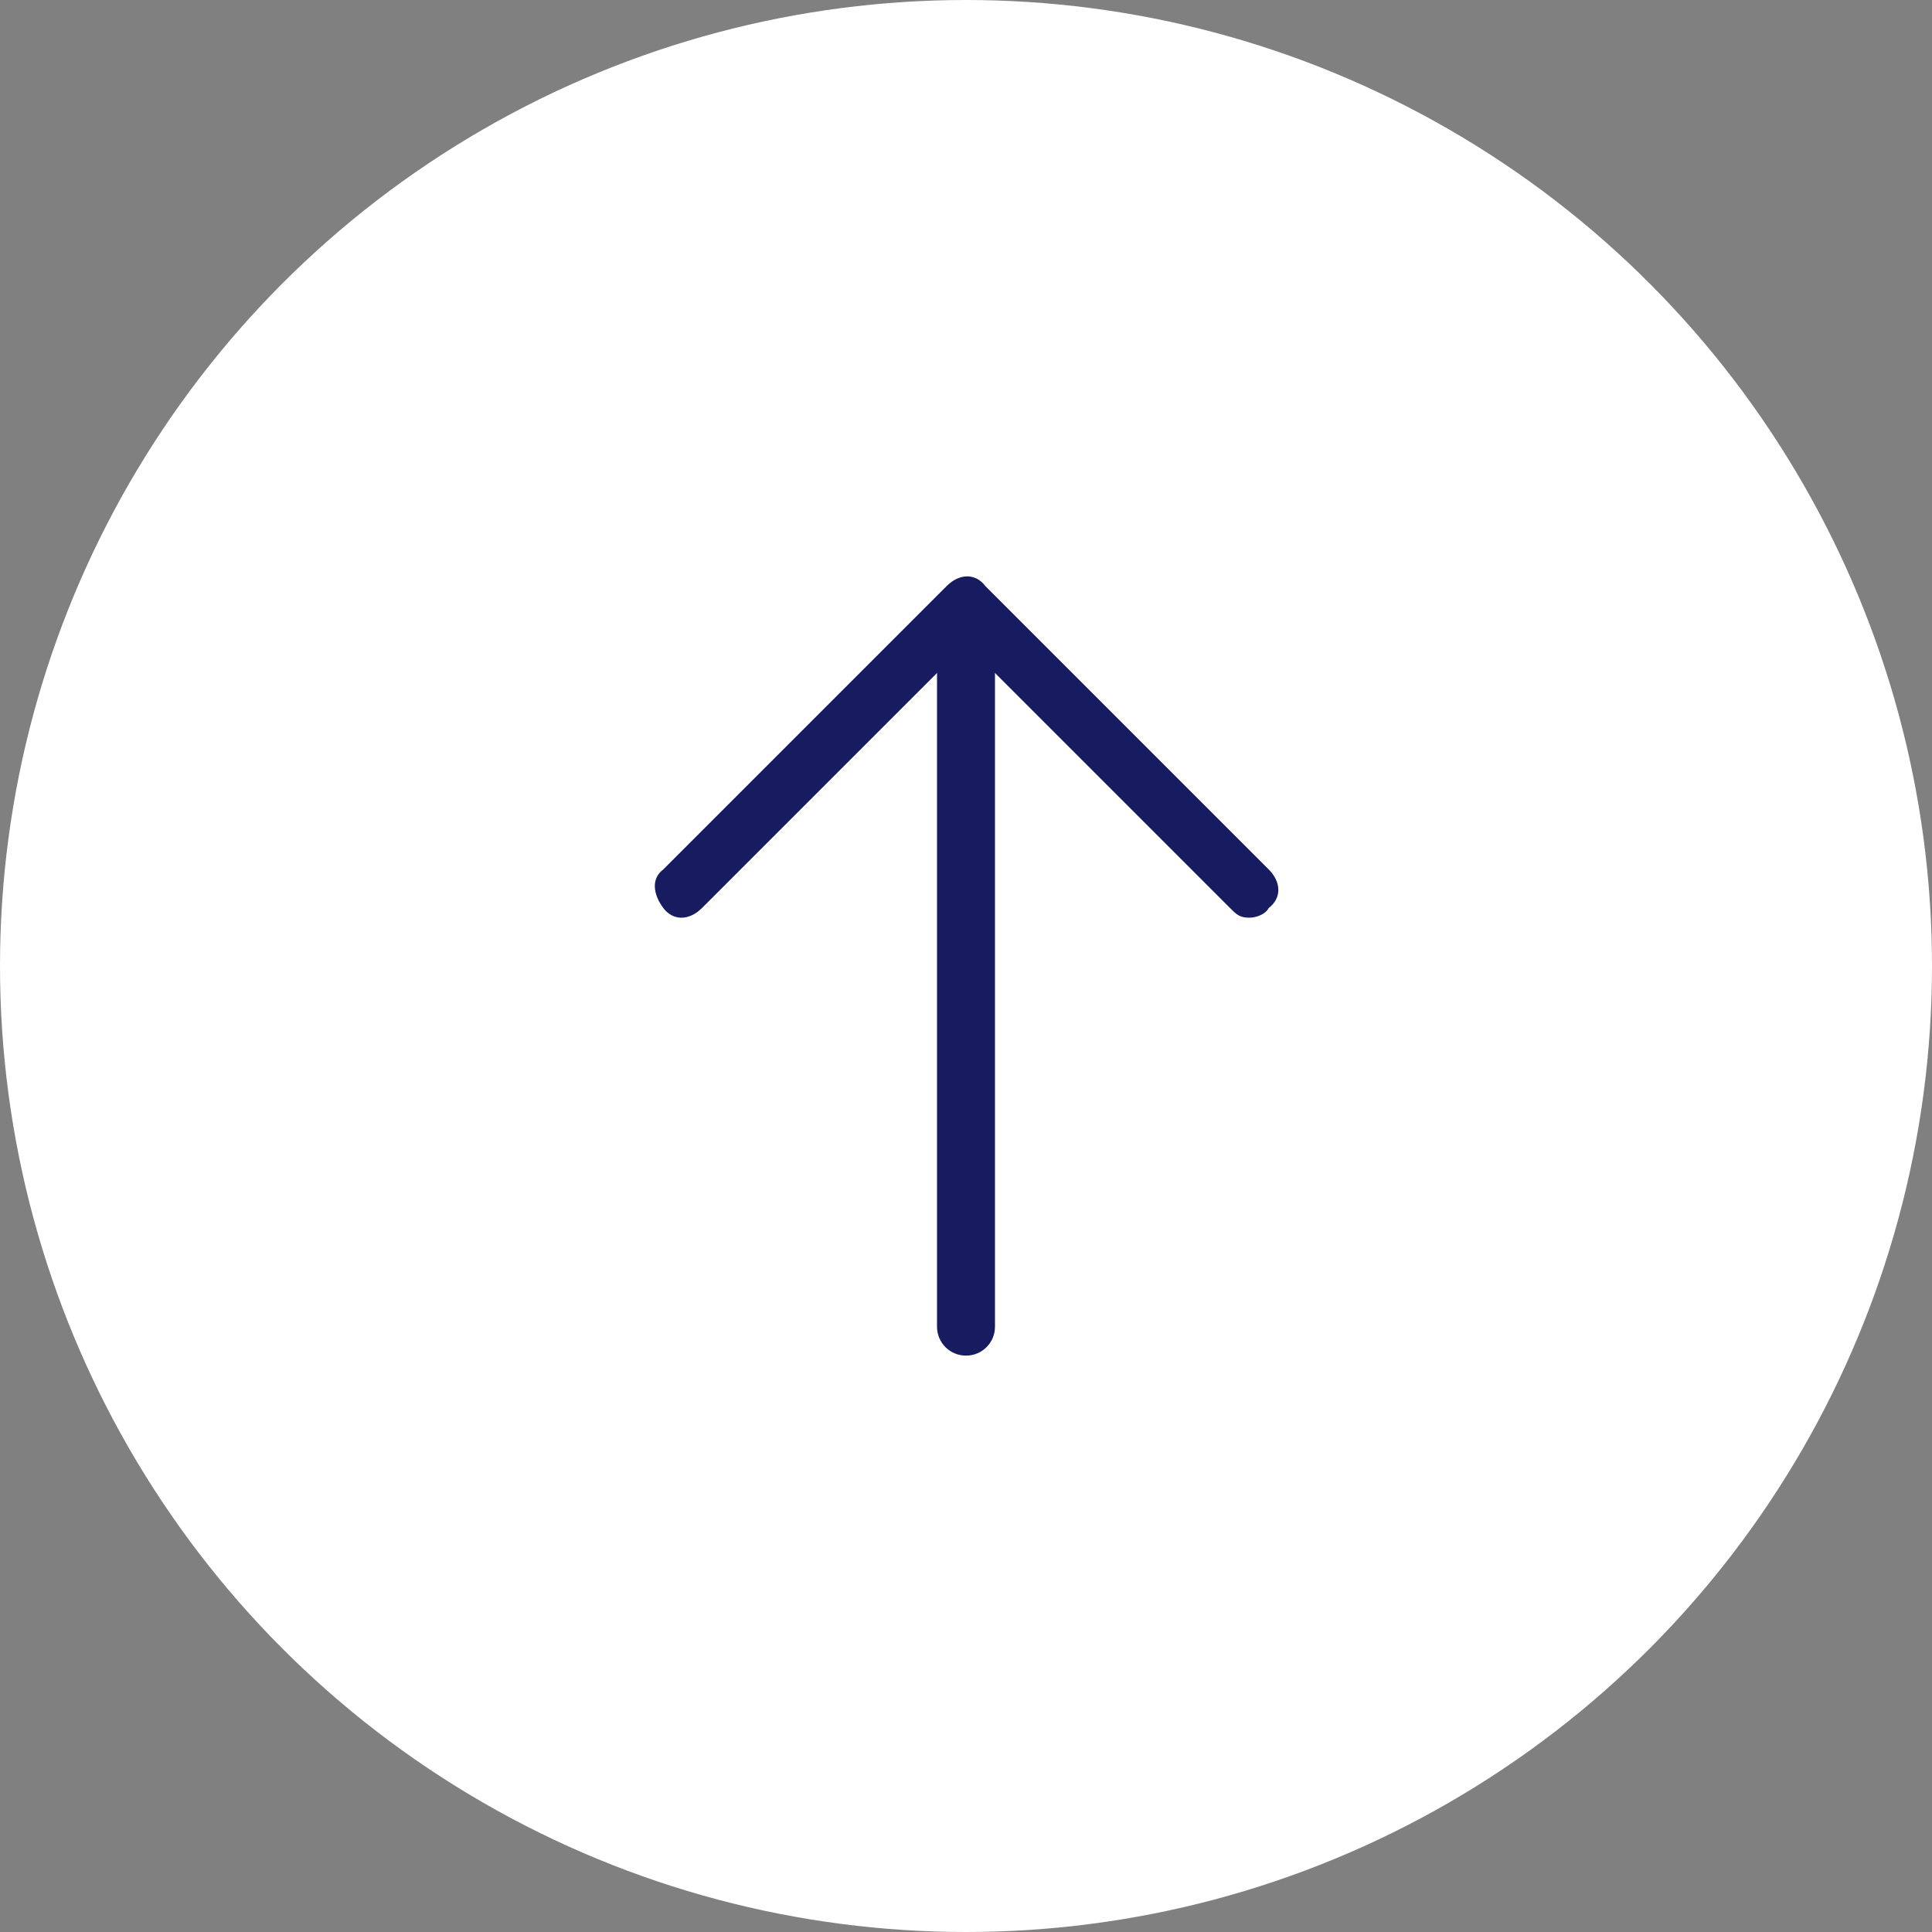 <?xml version="1.0" encoding="utf-8"?>
<!-- Generator: Adobe Illustrator 27.5.0, SVG Export Plug-In . SVG Version: 6.00 Build 0)  -->
<svg version="1.1" id="レイヤー_1" xmlns="http://www.w3.org/2000/svg" xmlns:xlink="http://www.w3.org/1999/xlink" x="0px"
	 y="0px" viewBox="0 0 60 60" style="enable-background:new 0 0 60 60;" xml:space="preserve">
<rect x="0" y="0" width="60" height="60" fill="#808080" stroke="none"/>
<style type="text/css">
	.st0{fill:#FFFFFF;}
	.st1{fill:#171C61;}
</style>
<g>
	<circle class="st0" cx="30" cy="30" r="30"/>
	<g>
		<path class="st1" d="M38.8,28.5c-0.3,0-0.4-0.1-0.6-0.3L30,20l-8.2,8.2c-0.4,0.4-0.9,0.4-1.2,0s-0.4-0.9,0-1.2l8.8-8.8
			c0.4-0.4,0.9-0.4,1.2,0l8.8,8.8c0.4,0.4,0.4,0.9,0,1.2C39.3,28.4,39,28.5,38.8,28.5z"/>
		<path class="st1" d="M30,42.1c-0.5,0-0.9-0.4-0.9-0.9V19.4c0-0.5,0.4-0.9,0.9-0.9s0.9,0.4,0.9,0.9v21.8
			C30.9,41.7,30.5,42.1,30,42.1z"/>
	</g>
</g>
</svg>

